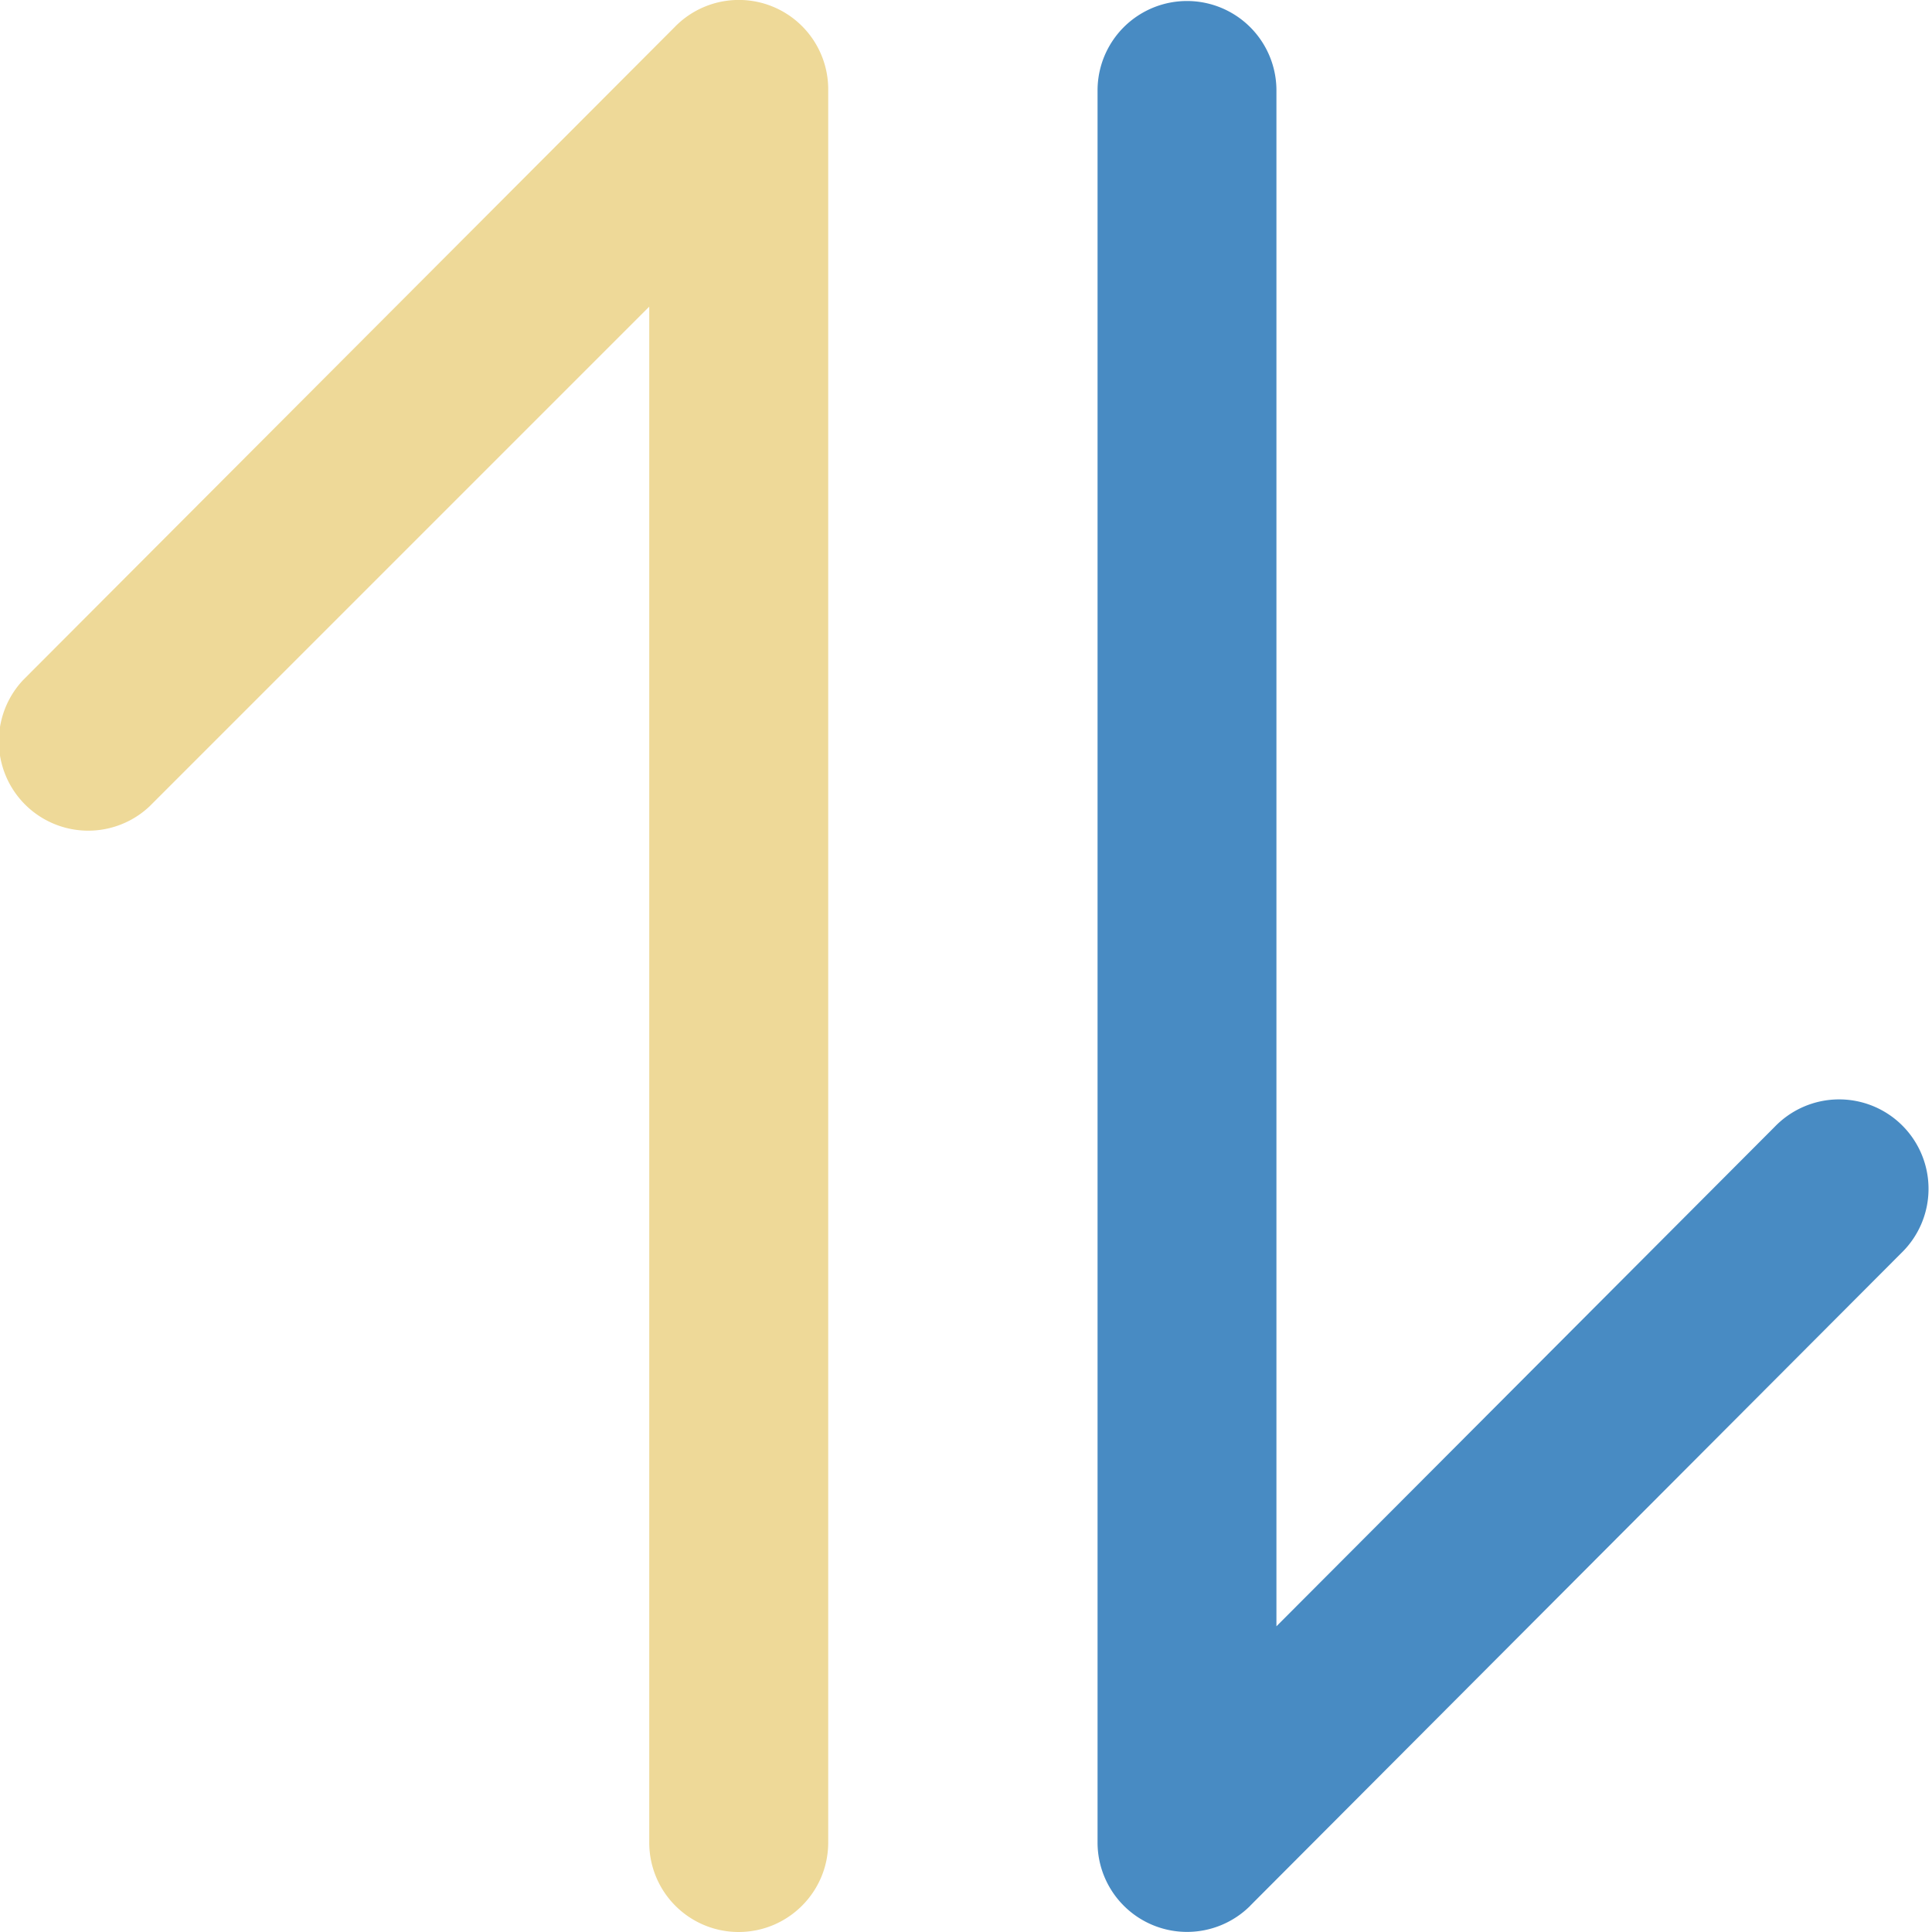 <svg width="22" height="22" viewBox="0 0 22 22" fill="none" xmlns="http://www.w3.org/2000/svg">
    <path d="M8.411 22a1.018 1.018 0 0 1-1.018-1.018V3.492l-5.69 5.69a1.018 1.018 0 0 1-1.44-1.438L7.679.312a1.018 1.018 0 0 1 1.752.718v19.952C9.43 21.544 8.974 22 8.41 22z" fill="#EED998"/>
    <path d="m14.237 21.7 7.415-7.433a1.018 1.018 0 1 0-1.441-1.438l-5.676 5.69V1.03a1.018 1.018 0 0 0-2.037 0v19.952a1.019 1.019 0 0 0 1.74.718z" fill="#488BC3"/>
</svg>
